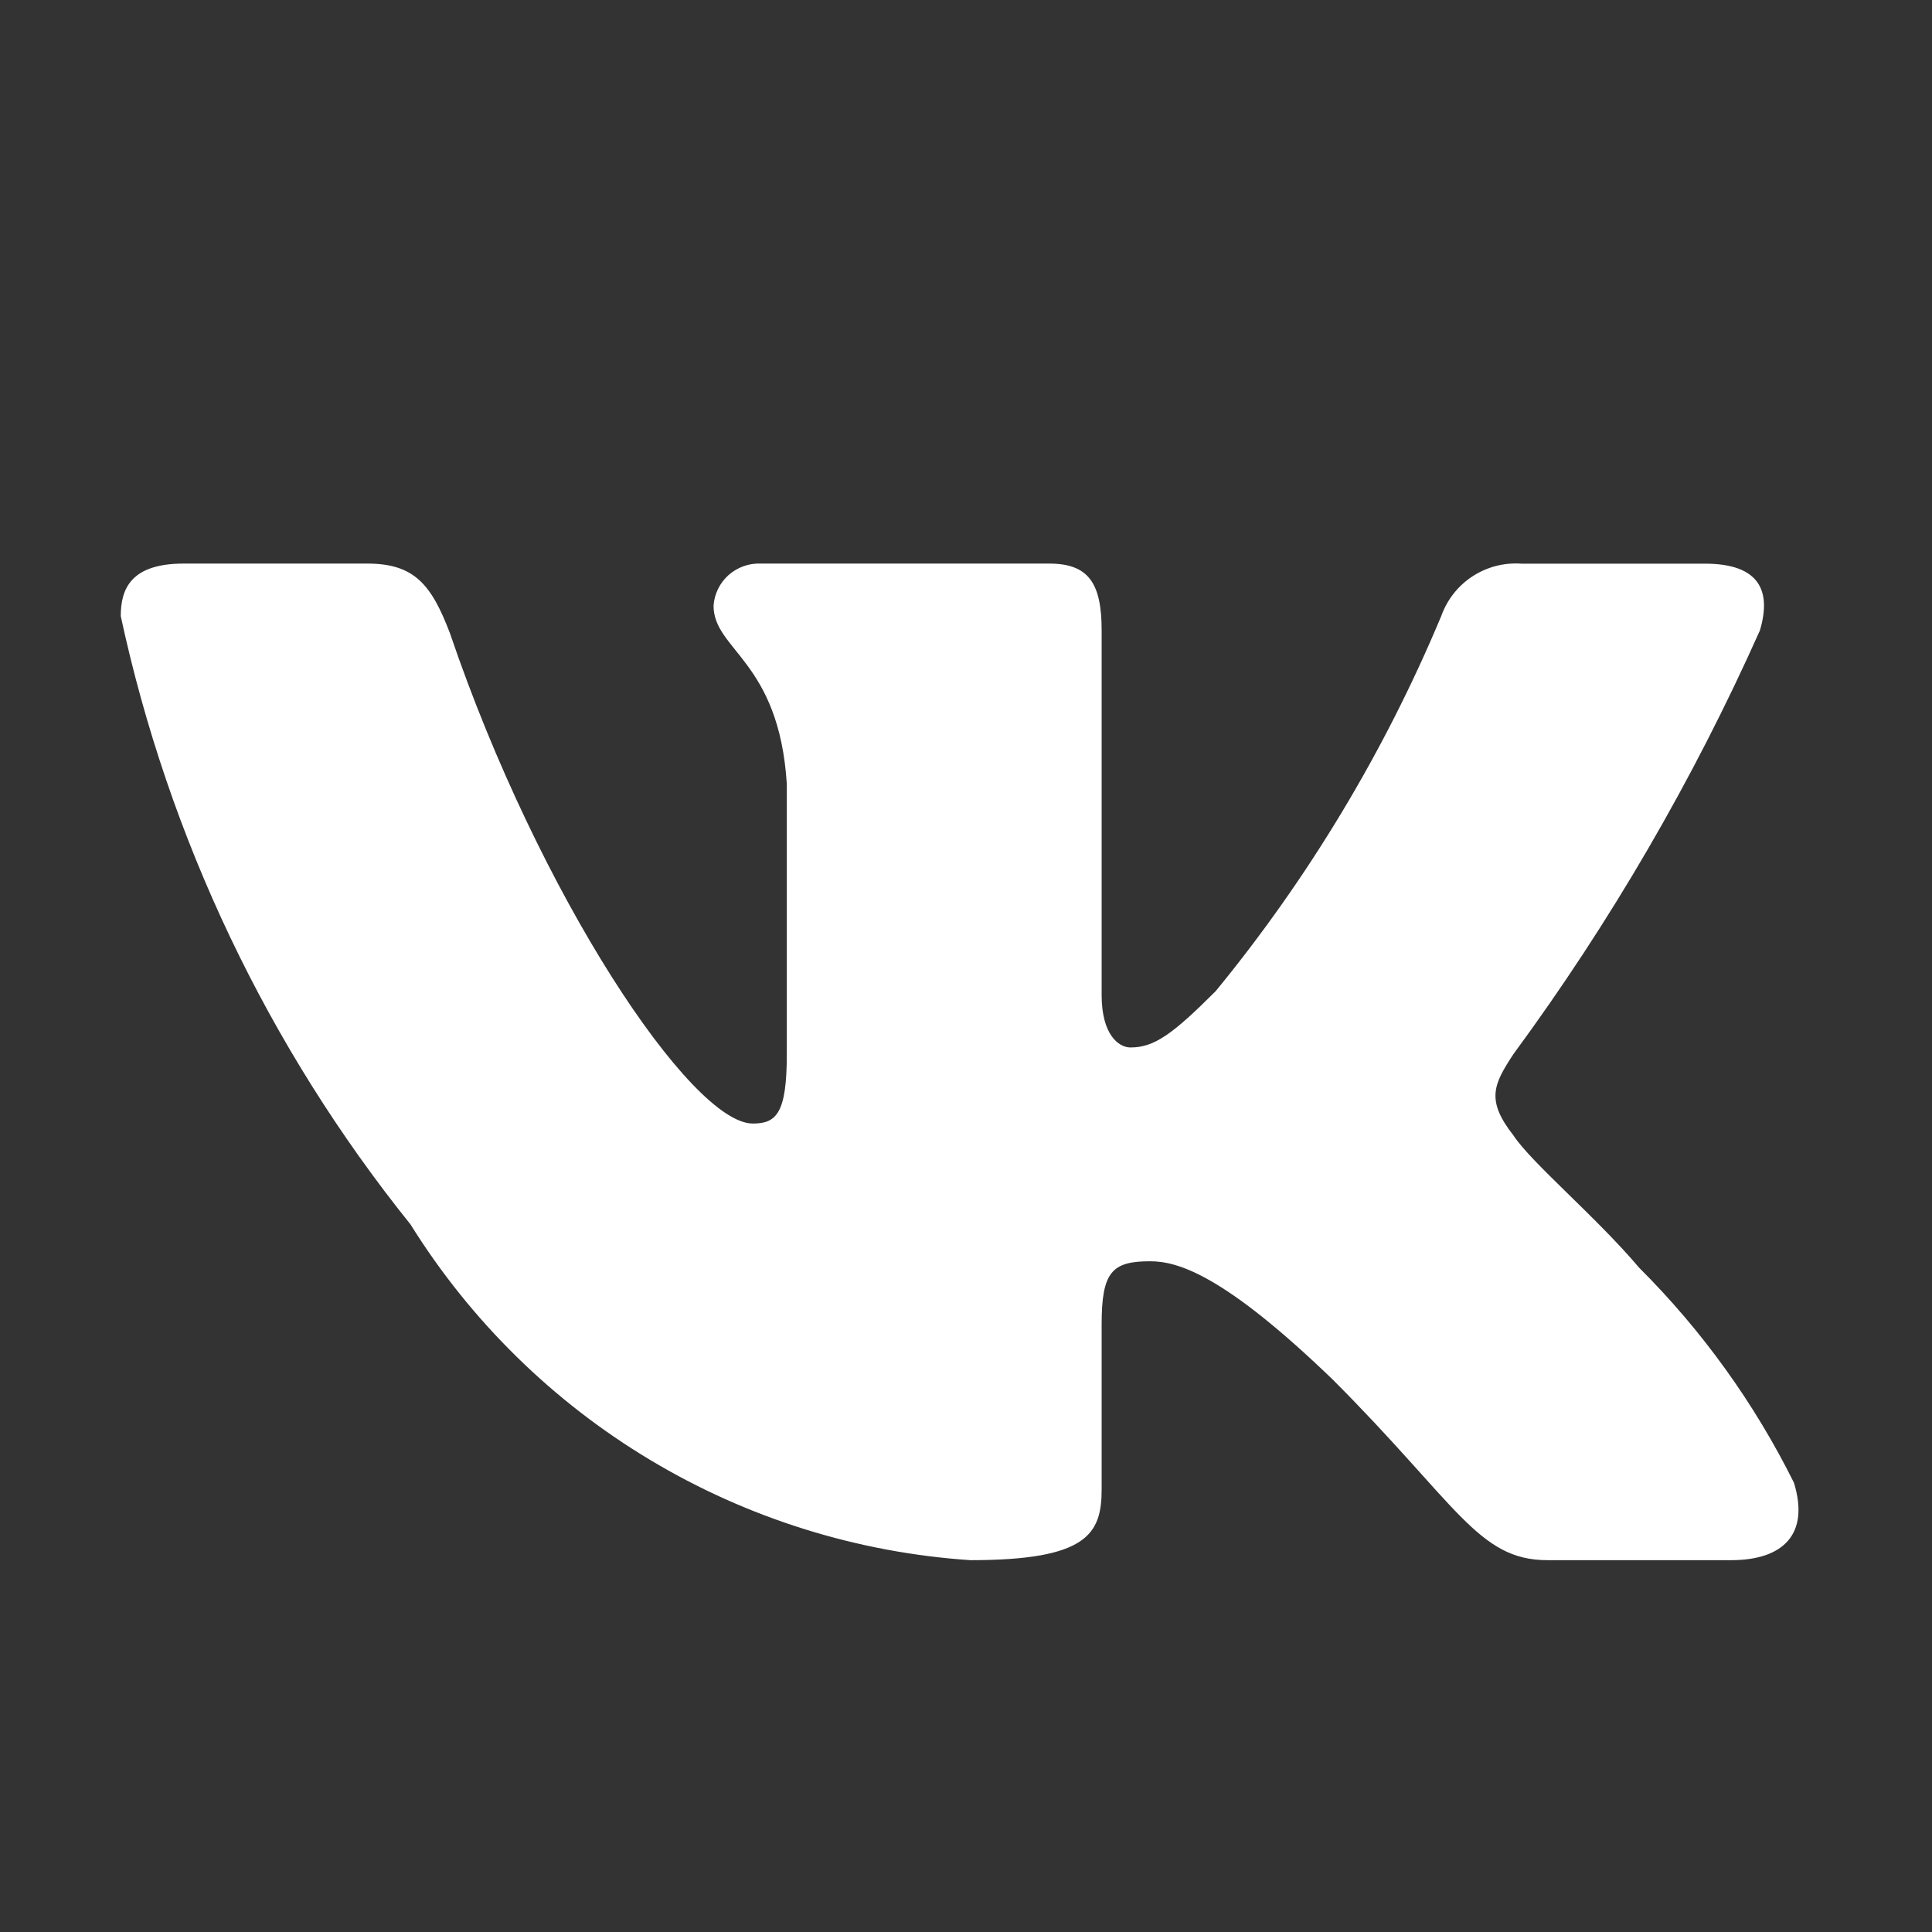 <svg width="24" height="24" viewBox="0 0 24 24" fill="none" xmlns="http://www.w3.org/2000/svg">
<rect x="0" y="0" width="24" height="24" fill="#333333" stroke="none"/>
<path d="M21.504 19.381H19.222C18.359 19.381 18.099 18.681 16.552 17.134C15.2 15.831 14.629 15.668 14.287 15.668C13.814 15.668 13.685 15.799 13.685 16.45V18.502C13.685 19.056 13.505 19.381 12.055 19.381C10.648 19.287 9.284 18.86 8.075 18.135C6.866 17.41 5.846 16.408 5.1 15.211C3.329 13.006 2.096 10.418 1.5 7.653C1.5 7.311 1.63 7.001 2.282 7.001H4.562C5.148 7.001 5.359 7.262 5.589 7.865C6.696 11.123 8.585 13.957 9.352 13.957C9.646 13.957 9.774 13.828 9.774 13.095V9.738C9.677 8.207 8.864 8.078 8.864 7.524C8.874 7.378 8.941 7.242 9.05 7.144C9.16 7.047 9.303 6.995 9.449 7.001H13.033C13.523 7.001 13.685 7.245 13.685 7.831V12.361C13.685 12.851 13.895 13.012 14.043 13.012C14.337 13.012 14.563 12.851 15.102 12.312C16.257 10.903 17.201 9.333 17.904 7.652C17.976 7.45 18.112 7.277 18.291 7.16C18.47 7.043 18.683 6.987 18.897 7.002H21.178C21.862 7.002 22.007 7.344 21.862 7.832C21.032 9.691 20.006 11.455 18.8 13.095C18.554 13.47 18.456 13.665 18.8 14.104C19.026 14.447 19.826 15.114 20.363 15.749C21.145 16.529 21.794 17.431 22.285 18.419C22.481 19.055 22.155 19.381 21.504 19.381Z" fill="white"/>
</svg>

